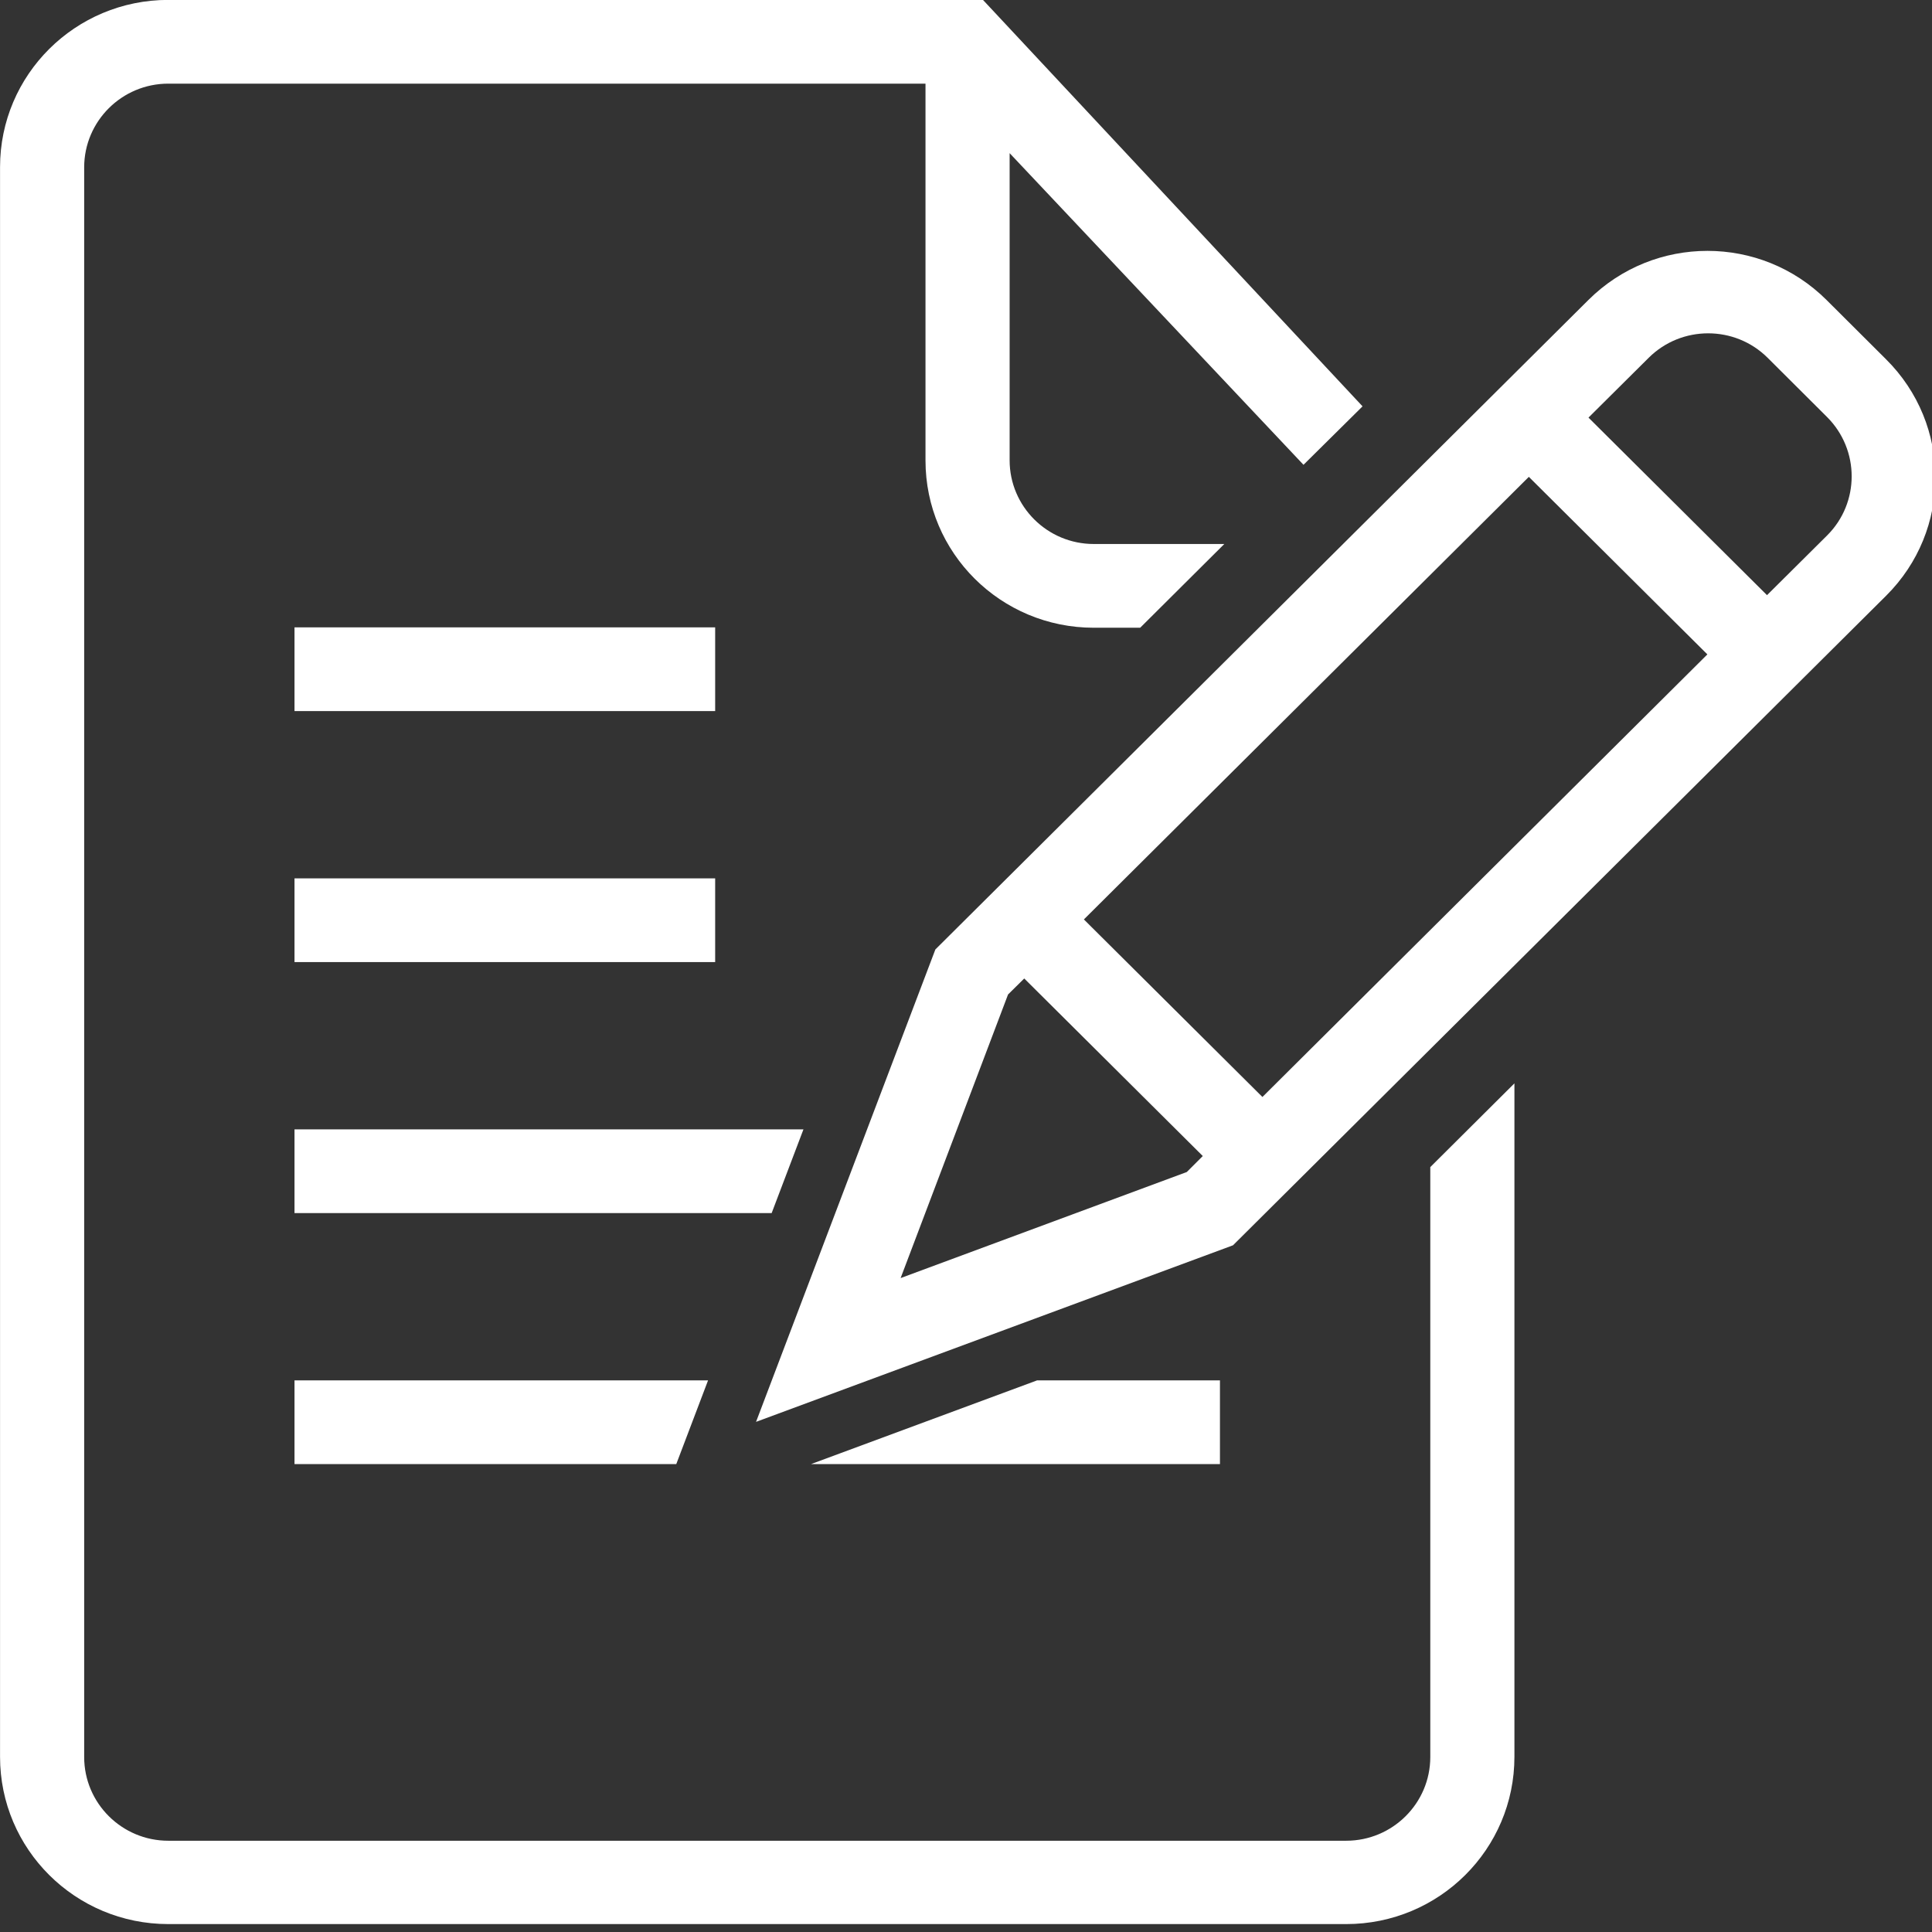 <?xml version="1.0" encoding="UTF-8" standalone="no"?>
<!-- Svg Vector Icons : http://www.onlinewebfonts.com/icon -->

<svg
   version="1.1"
   x="0px"
   y="0px"
   viewBox="0 0 45 45"
   enable-background="new 0 0 1000 1000"
   xml:space="preserve"
   id="svg8"
   sodipodi:docname="damage-assessment.svg"
   inkscape:version="1.2.1 (9c6d41e410, 2022-07-14)"
   width="45"
   height="45"
   xmlns:inkscape="http://www.inkscape.org/namespaces/inkscape"
   xmlns:sodipodi="http://sodipodi.sourceforge.net/DTD/sodipodi-0.dtd"
   xmlns="http://www.w3.org/2000/svg"
   xmlns:svg="http://www.w3.org/2000/svg"><rect x="0" y="0" width="45" height="45" fill="#333333" stroke="none"/><defs
   id="defs12" /><sodipodi:namedview
   id="namedview10"
   pagecolor="#000000"
   bordercolor="#000000"
   borderopacity="0.25"
   inkscape:showpageshadow="2"
   inkscape:pageopacity="0"
   inkscape:pagecheckerboard="0"
   inkscape:deskcolor="#d1d1d1"
   showgrid="false"
   inkscape:zoom="4.734787"
   inkscape:cx="56.813538"
   inkscape:cy="35.059655"
   inkscape:window-width="1920"
   inkscape:window-height="1017"
   inkscape:window-x="-8"
   inkscape:window-y="-8"
   inkscape:window-maximized="1"
   inkscape:current-layer="svg8" />

<g
   id="g190"
   style="fill:#ffffff;fill-opacity:1;stroke:none"
   transform="matrix(0.046,0,0,0.046,-0.459,-0.591)"><path
     d="M 965,314.5 634.3,643.4 392.8,732.8 483.6,493.6 814.3,164.7 c 33.3,-33.1 87.2,-33.1 120.5,0 l 30.1,30 c 33.4,33.1 33.4,86.7 0.1,119.8 z M 466,660 l 144.9,-53.7 8.1,-8.1 -90.4,-89.9 -8.2,8.1 z m 92.8,-181.6 90.4,89.9 225.3,-224.1 -90.4,-89.9 z M 935.1,224 905,194 c -16.6,-16.5 -43.6,-16.5 -60.2,0 l -30.5,30.3 90.4,89.9 30.5,-30.3 c 16.5,-16.5 16.5,-43.3 -0.1,-59.9 z m -776,530.2 v -42.4 h 209.4 l -16.1,42.4 z M 400.7,627.1 H 159.1 V 584.7 H 416.8 Z M 159.1,330.5 h 213 v 42.4 h -213 z m 213,169.5 h -213 v -42.4 h 213 z m 255.6,211.8 v 42.4 H 420.6 L 535.1,711.8 Z M 521.2,90.4 v 155.5 c 0,23.4 19.1,42.4 42.6,42.4 h 66.1 l -42.6,42.4 h -23.5 c -47.1,0 -85.2,-37.9 -85.2,-84.7 V 55.2 H 95.2 c -23.5,0 -42.6,19 -42.6,42.4 v 804.9 c 0,23.4 19.1,42.4 42.6,42.4 h 596.4 c 23.5,0 42.6,-19 42.6,-42.4 V 603.8 l 42.6,-42.4 v 341 c 0,46.8 -38.1,84.7 -85.2,84.7 H 95.2 C 48.1,987.1 10,949.2 10,902.4 V 97.5 c 0,-46.8 38.1,-84.7 85.2,-84.7 0,0 163.6,0 319.5,0 3.8,0 7.6,0 11.4,0 7.5,0 14.7,0 22,0 h 59.6 L 699.9,218.6 670,248.2 Z"
     id="path188"
     style="fill:#ffffff;fill-opacity:1;stroke:none" /></g></svg>

